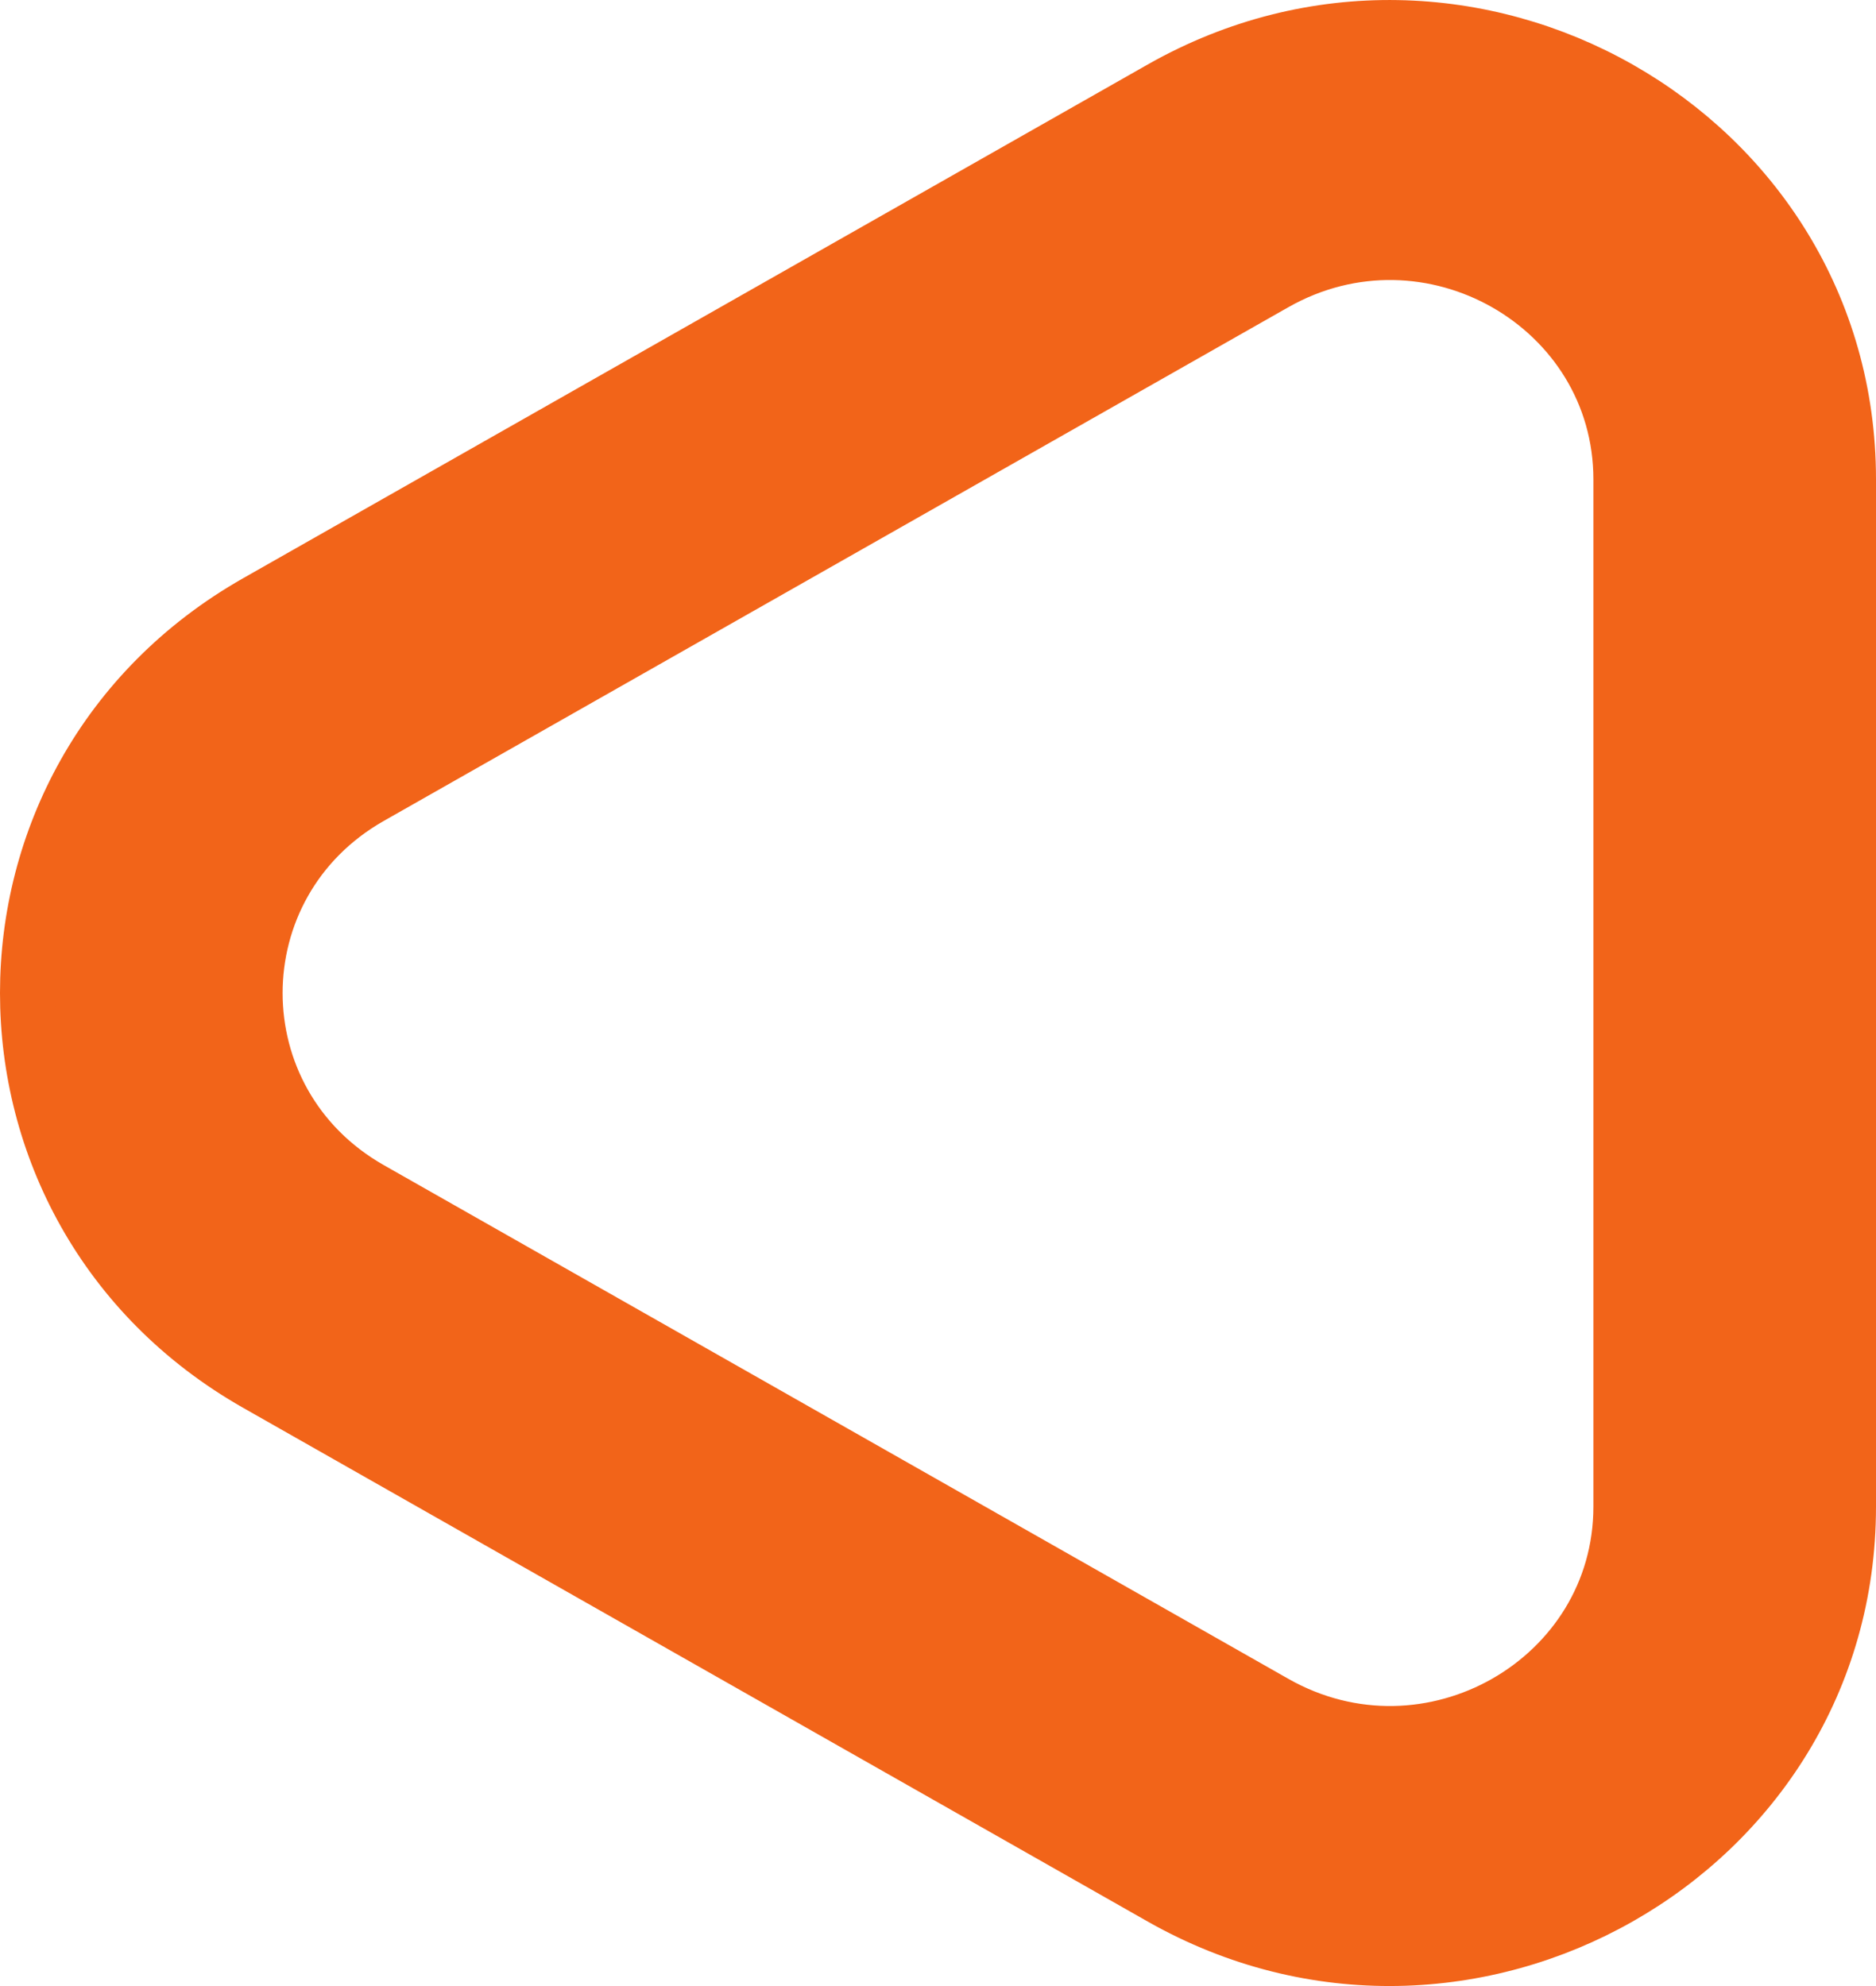 <svg width="34" height="36" viewBox="0 0 34 36" fill="none" xmlns="http://www.w3.org/2000/svg">
<path d="M21.046 1.605L4.655 10.915C-0.885 14.062 -0.885 21.938 4.655 25.085L21.046 34.395C26.57 37.532 33.5 33.618 33.5 27.31V8.69C33.5 2.382 26.57 -1.532 21.046 1.605ZM6.71 21.555C3.926 19.974 3.926 16.026 6.71 14.445L23.101 5.135C25.901 3.544 29.378 5.541 29.378 8.69V27.31C29.378 30.459 25.901 32.456 23.101 30.865L6.71 21.555Z" fill="#F26419" stroke="#F26419"/>
</svg>
